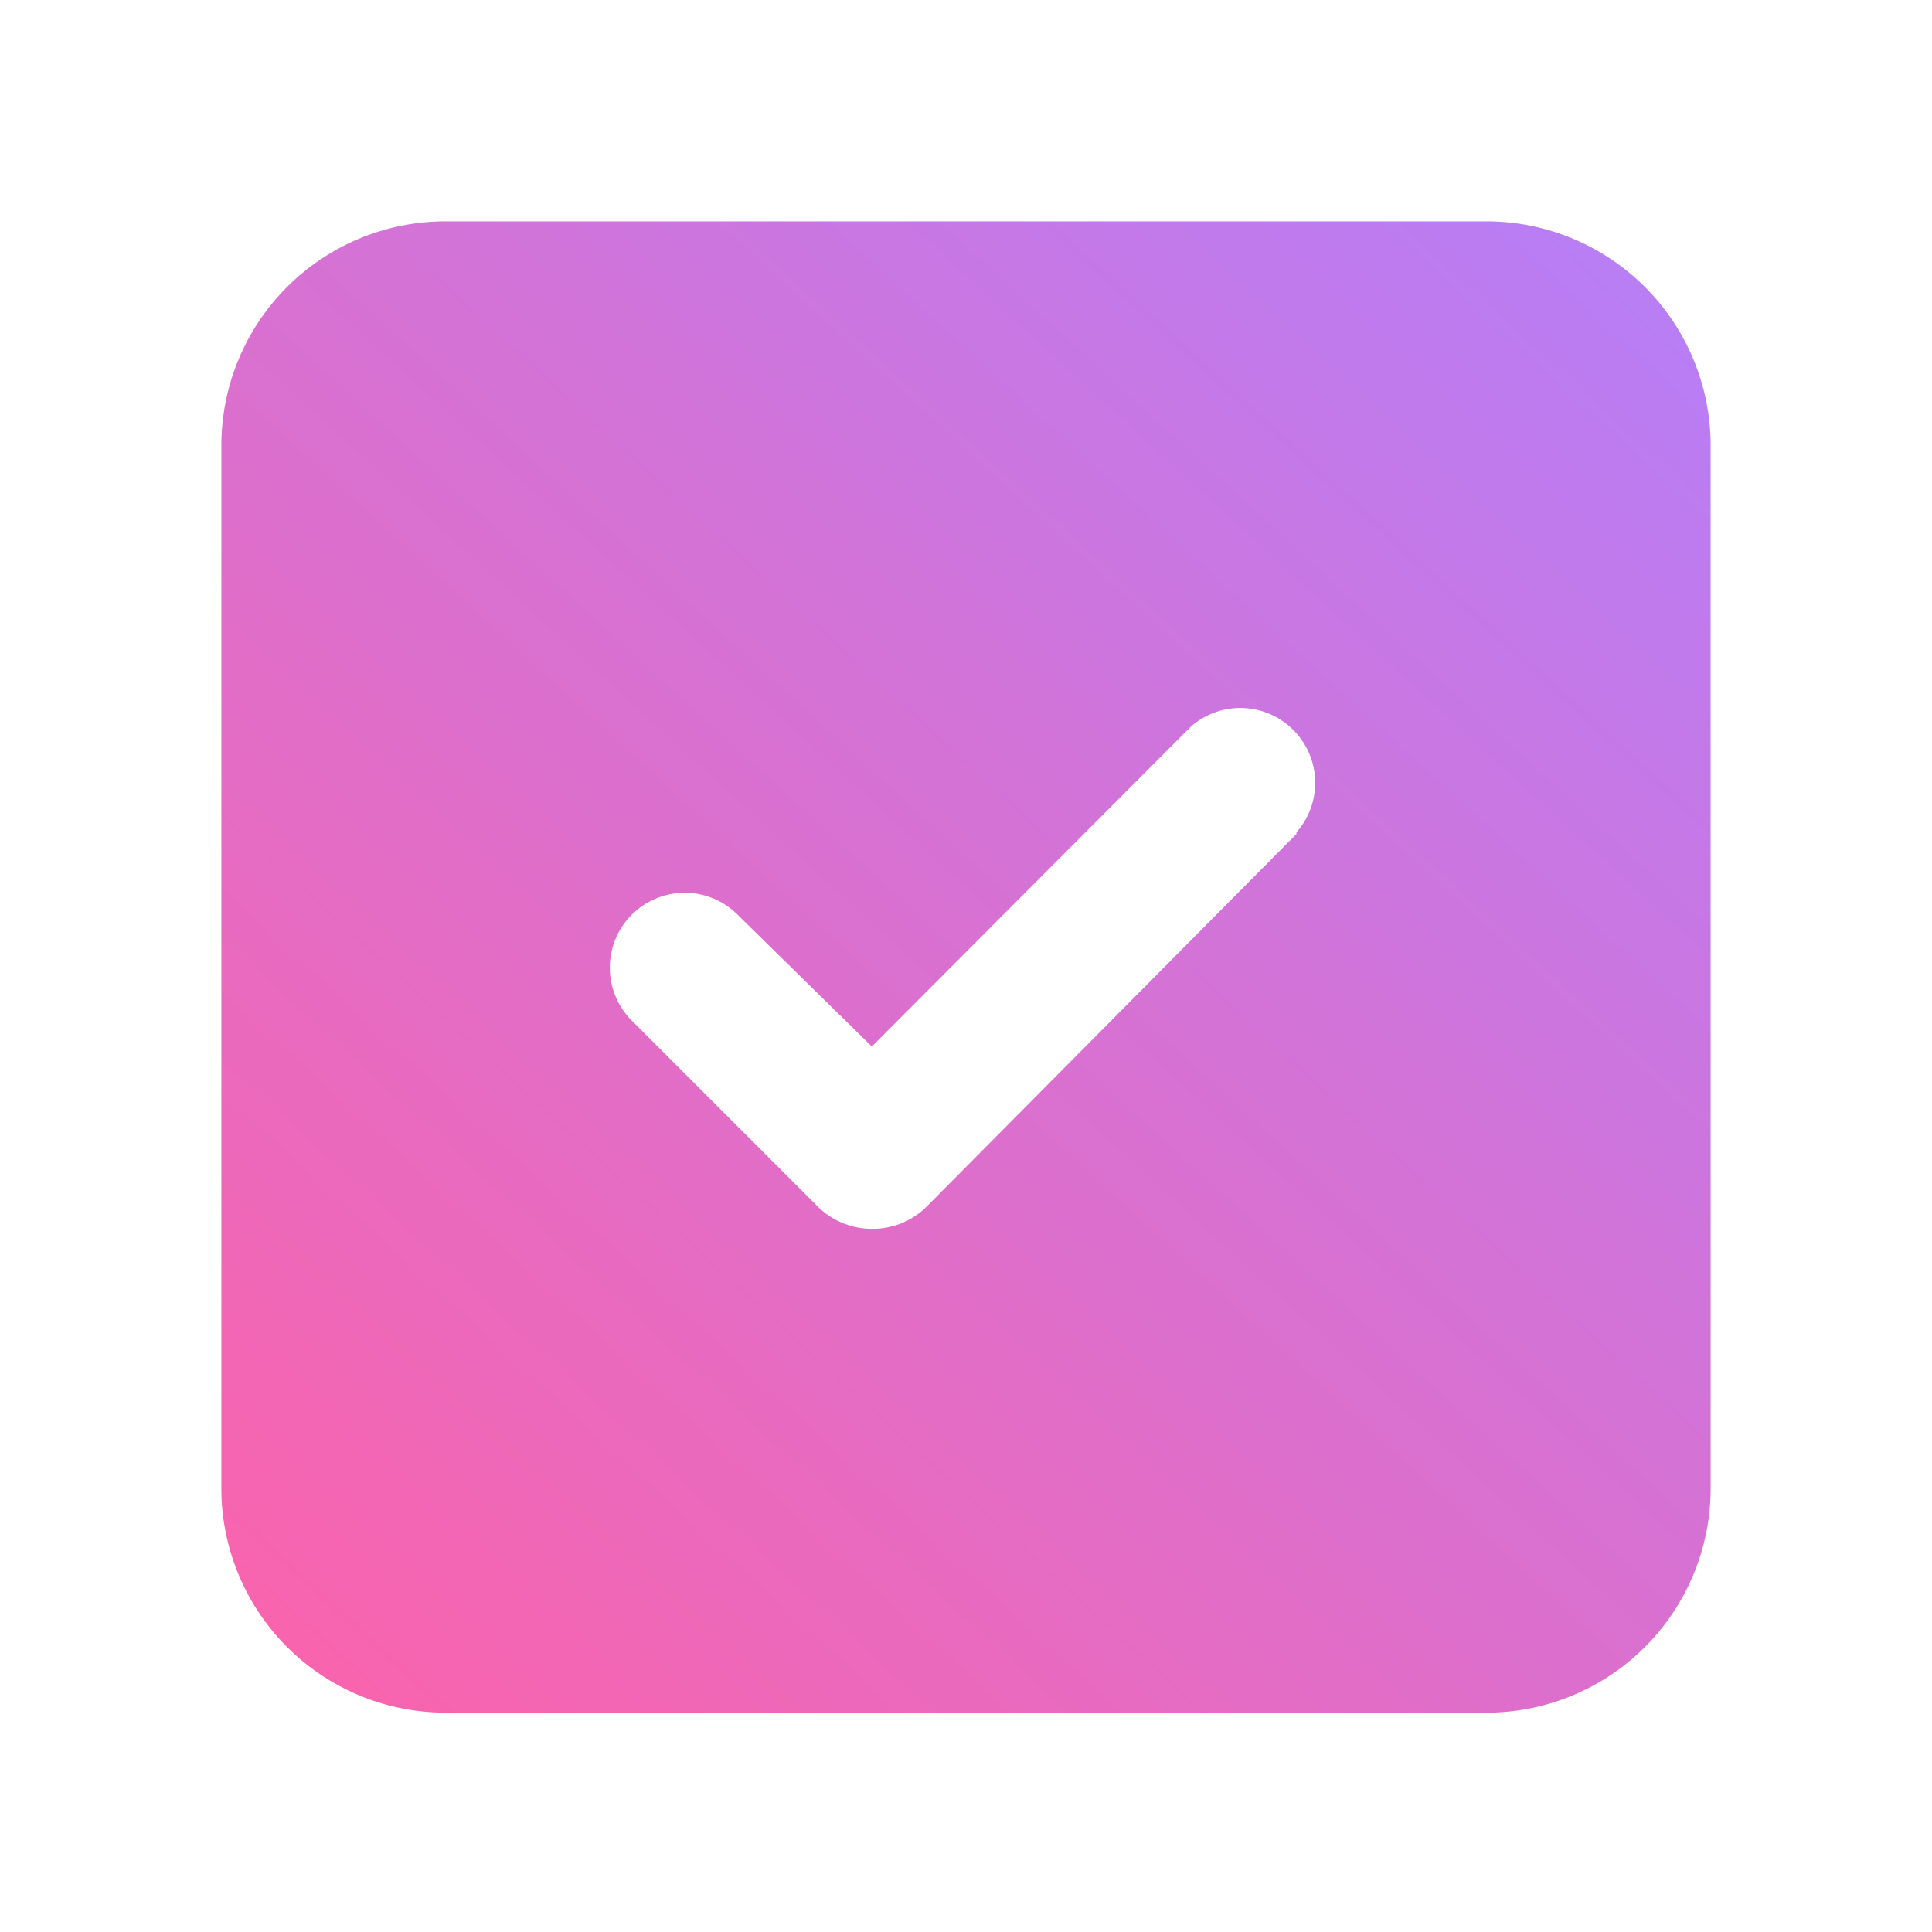 <svg xmlns="http://www.w3.org/2000/svg" xmlns:xlink="http://www.w3.org/1999/xlink" width="48" height="48" viewBox="0 0 48 48"><defs><linearGradient id="linear-gradient" x1="4.57" y1="45.22" x2="44.88" y2="1.2" gradientUnits="userSpaceOnUse"><stop offset="0" stop-color="#ff61a6"/><stop offset="1" stop-color="#af81ff"/></linearGradient></defs><g id="Layer_2" data-name="Layer 2"><g id="Layer_1-2" data-name="Layer 1"><rect width="48" height="48" fill="#f2f2f2" opacity="0"/><g id="check"><path d="M37,5.5H11.05A5.57,5.57,0,0,0,5.5,11.05V37a5.57,5.57,0,0,0,5.55,5.55H37A5.57,5.57,0,0,0,42.5,37V11.05A5.57,5.57,0,0,0,37,5.5ZM32.21,20.72,23,30a1.89,1.89,0,0,1-1.31.53A1.91,1.91,0,0,1,20.34,30l-4.62-4.62a1.86,1.86,0,1,1,2.63-2.63L21.66,26l7.93-7.95a1.86,1.86,0,0,1,2.62,2.63Z" fill="url(#linear-gradient)"/></g></g></g></svg>